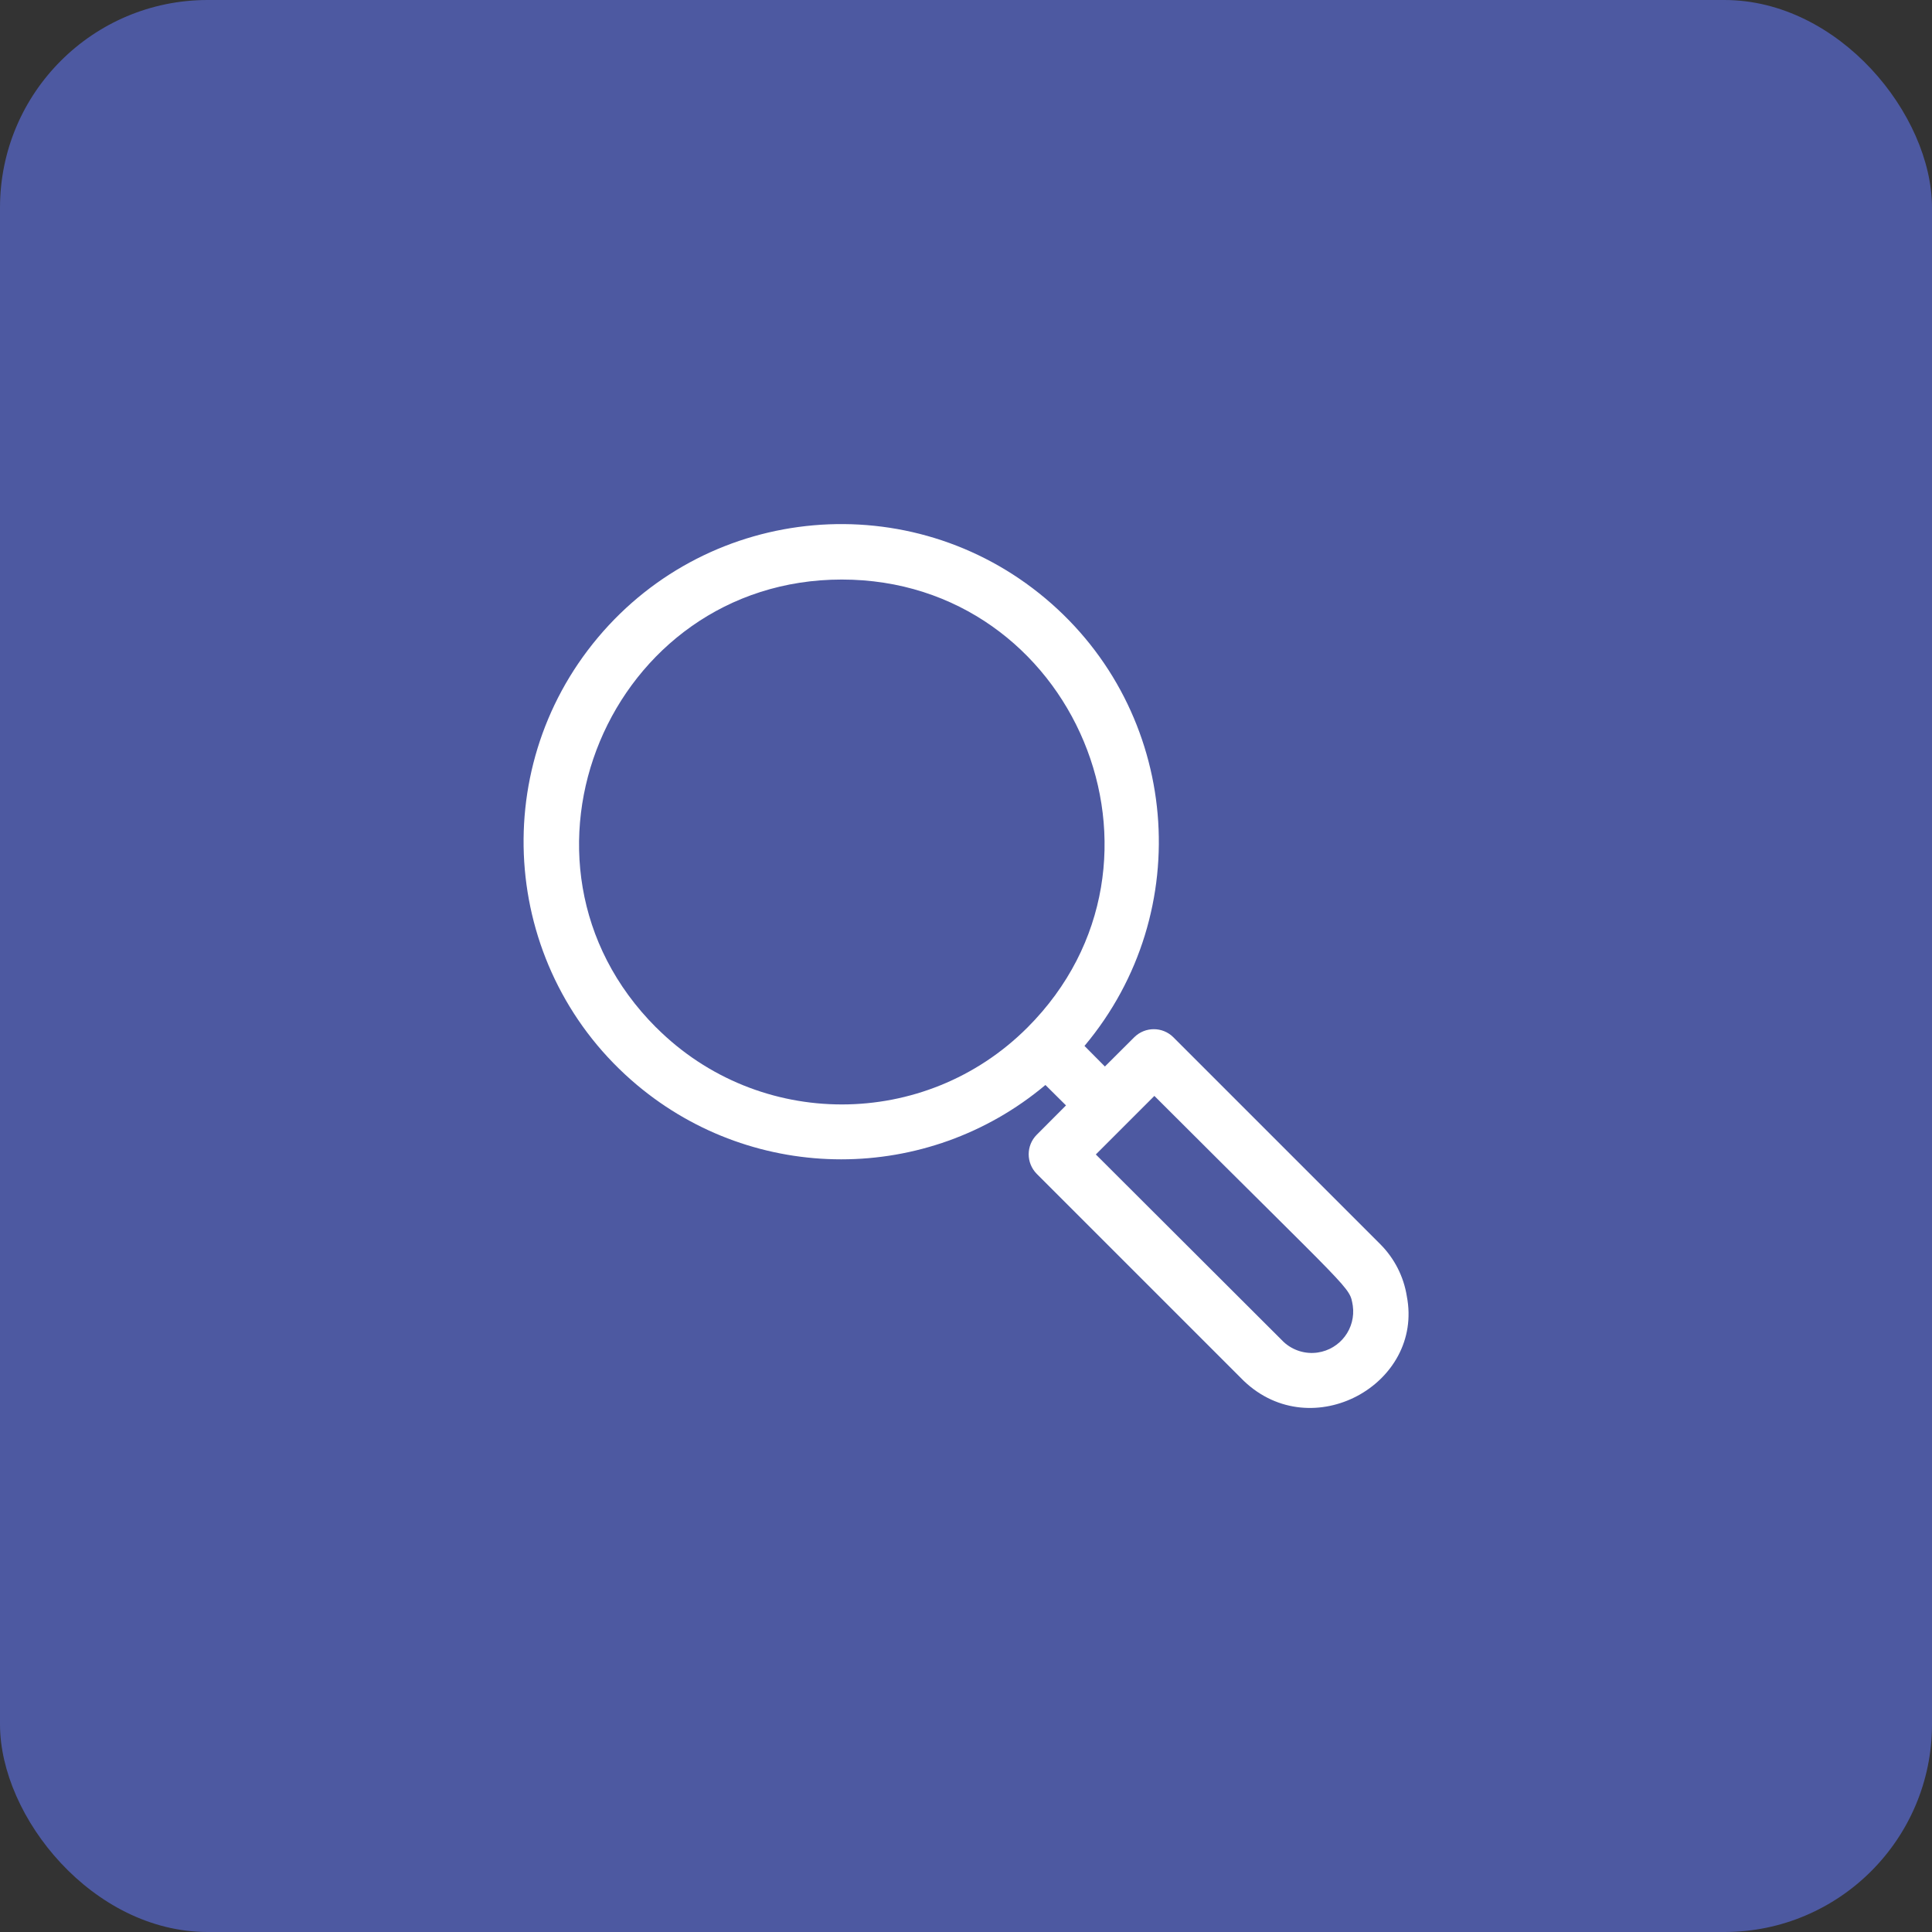 <?xml version="1.0" encoding="UTF-8"?>
<svg id="Layer_2" data-name="Layer 2" xmlns="http://www.w3.org/2000/svg" viewBox="0 0 229.99 229.99">
  <rect x="0" y="0" width="229.99" height="229.99" fill="#333333" stroke="none"/>
  <defs>
    <style>
      .cls-1 {
        fill: #fff;
      }

      .cls-2 {
        fill: #4d59a1;
      }

      .cls-3 {
        fill: rgba(139, 196, 255, 0);
      }

      .cls-4 {
        fill: rgba(209, 231, 255, 0);
      }
    </style>
  </defs>
  <g id="Layer_1-2" data-name="Layer 1">
    <g>
      <rect class="cls-2" width="229.99" height="229.99" rx="24.72" ry="24.72"/>
      <g id="Find">
        <circle class="cls-3" cx="100.21" cy="100.23" r="34.52"/>
        <circle class="cls-4" cx="100.21" cy="100.23" r="34.52"/>
        <path class="cls-3" d="M124.62,124.64l6.97,6.97"/>
        <path class="cls-3" d="M164.33,156.12c0,4.54-3.68,8.22-8.22,8.22-2.11,0-4.14-.81-5.67-2.27l-24.66-24.66,11.62-11.62,24.66,24.66c1.46,1.53,2.27,3.56,2.27,5.67Z"/>
        <path class="cls-1" d="M167.47,154.3c-.37-2.33-1.47-4.49-3.14-6.17l-24.66-24.66c-1.28-1.27-3.35-1.27-4.64,0l-3.5,3.49-2.43-2.45c13.43-16,11.34-39.85-4.65-53.27-16-13.43-39.85-11.34-53.27,4.65-13.43,16-11.34,39.85,4.65,53.27,14.06,11.8,34.56,11.8,48.62,0l2.45,2.43-3.49,3.5c-1.27,1.28-1.27,3.35,0,4.64l24.66,24.66c8.12,7.74,21.44.38,19.4-10.09ZM78.11,122.32c-19.7-19.7-5.54-53.33,22.1-53.33s41.81,33.6,22.1,53.33c-12.19,12.2-31.97,12.21-44.17.02,0,0-.01-.01-.02-.02ZM152.82,159.76l-22.37-22.33,6.97-6.97c23.92,23.92,23.2,22.62,23.62,24.97.38,2.7-1.49,5.19-4.19,5.58-1.46.21-2.94-.25-4.03-1.25h0Z"/>
      </g>
    </g>
  </g>
</svg>